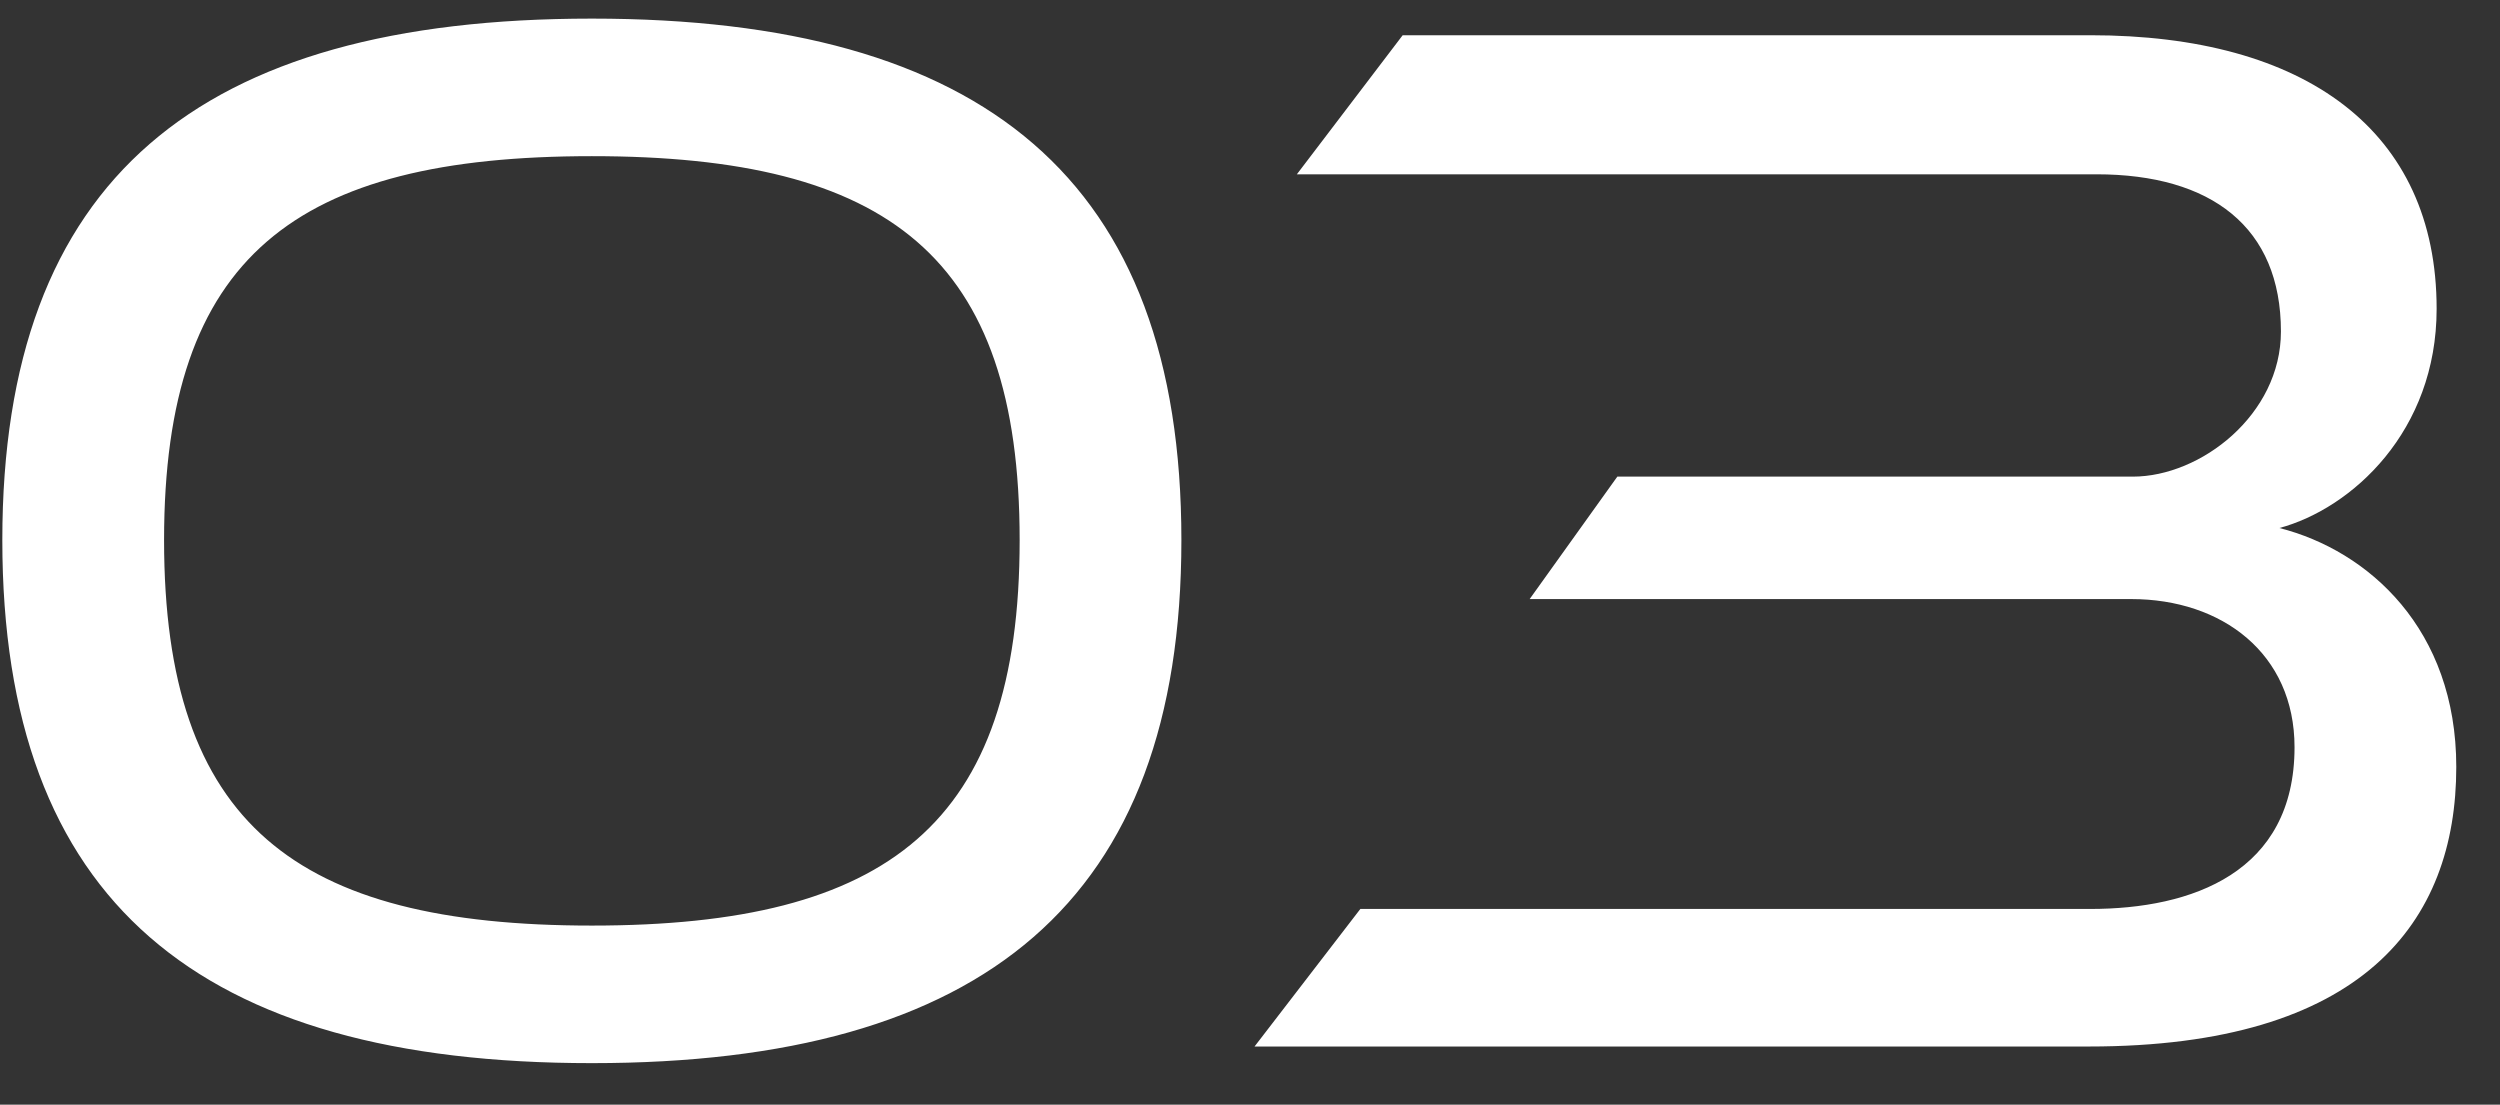 <?xml version="1.0" encoding="UTF-8"?>
<svg xmlns="http://www.w3.org/2000/svg" width="43" height="19" viewBox="0 0 43 19" fill="none">
  <rect x="0" y="0" width="43" height="19" fill="#333333" stroke="none"/>
  <path d="M20.32 9.29C20.32 15.504 16.914 18.286 10.18 18.286C3.42 18.286 0.04 15.504 0.04 9.29C0.04 3.076 3.42 0.32 10.18 0.32C16.914 0.32 20.32 3.076 20.32 9.29ZM17.538 9.29C17.538 4.402 15.276 2.686 10.18 2.686C5.084 2.686 2.822 4.402 2.822 9.29C2.822 14.178 5.084 15.92 10.18 15.92C15.276 15.92 17.538 14.178 17.538 9.29ZM35.93 18H21.578L23.398 15.634H35.956C37.698 15.634 39.466 15.01 39.466 12.852C39.466 11.24 38.218 10.304 36.658 10.304H26.31L27.818 8.198H36.684C37.854 8.198 39.232 7.132 39.232 5.702C39.232 3.908 38.036 2.998 36.06 2.998H22.306L24.126 0.606H35.956C39.648 0.606 41.91 2.244 41.91 5.312C41.91 7.418 40.454 8.744 39.206 9.082C40.74 9.472 42.248 10.824 42.248 13.19C42.248 15.868 40.636 18 35.93 18Z" fill="white"></path>
</svg>
